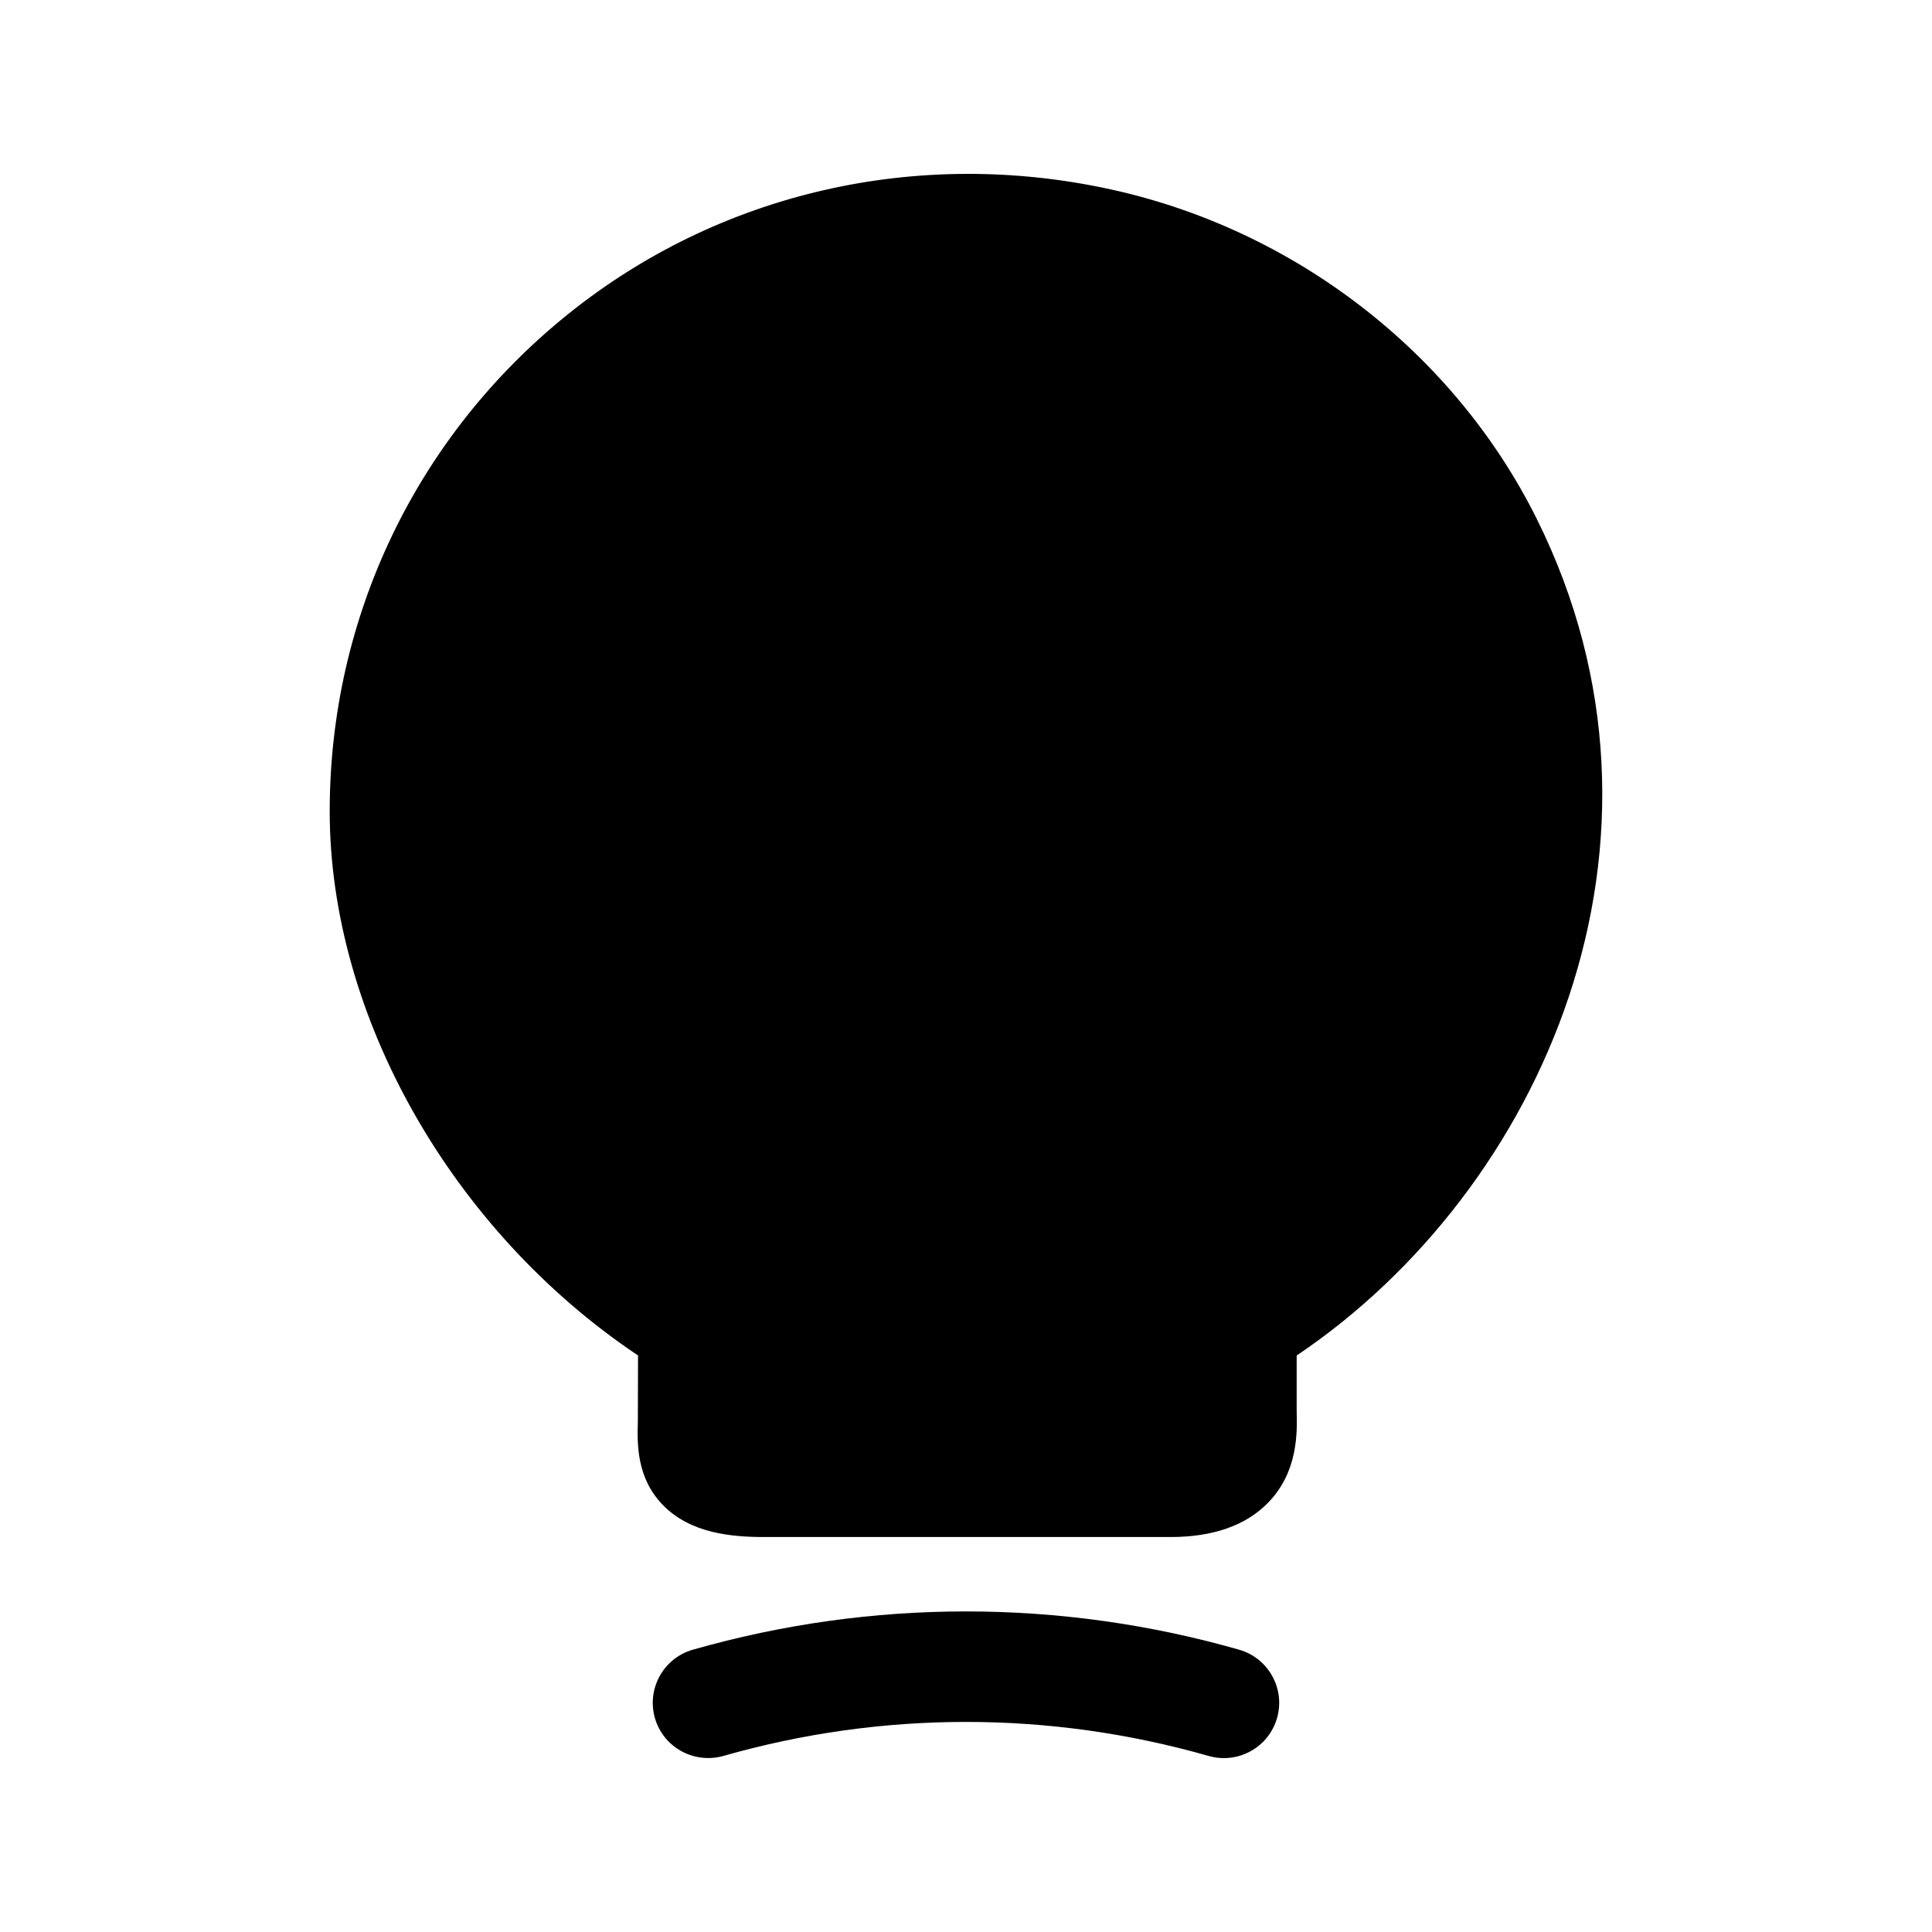 <?xml version="1.0" encoding="UTF-8"?>
<!-- Uploaded to: SVG Repo, www.svgrepo.com, Generator: SVG Repo Mixer Tools -->
<svg fill="#000000" width="800px" height="800px" version="1.1" viewBox="144 144 512 512" xmlns="http://www.w3.org/2000/svg">
 <path d="m487.63 503.21v14.715c0.141 5.57 0.43 16.098-7.562 24.297-5.883 6.047-14.582 9.105-25.852 9.105h-107.72c-8.648 0-19.504-0.965-26.816-8.469-7.055-7.258-6.809-16.258-6.644-22.211l0.047-17.434c-49.168-32.898-81.707-89.848-81.707-144.21 0-51.43 23-99.434 63.109-131.71 40.102-32.281 92.566-44.344 143.89-33.102 48.824 10.691 91.023 43.34 112.89 87.332 42.438 85.363 1.586 177.83-63.633 221.7zm-15.254 77.977c-47.355-13.523-97.402-13.523-144.76 0-7.781 2.223-12.281 10.328-10.059 18.109s10.348 12.215 18.109 10.059c42.094-12.035 86.57-12.035 128.66 0 1.344 0.383 2.699 0.562 4.035 0.562 6.371 0 12.234-4.188 14.074-10.621 2.215-7.781-2.285-15.887-10.066-18.109z"/>
</svg>